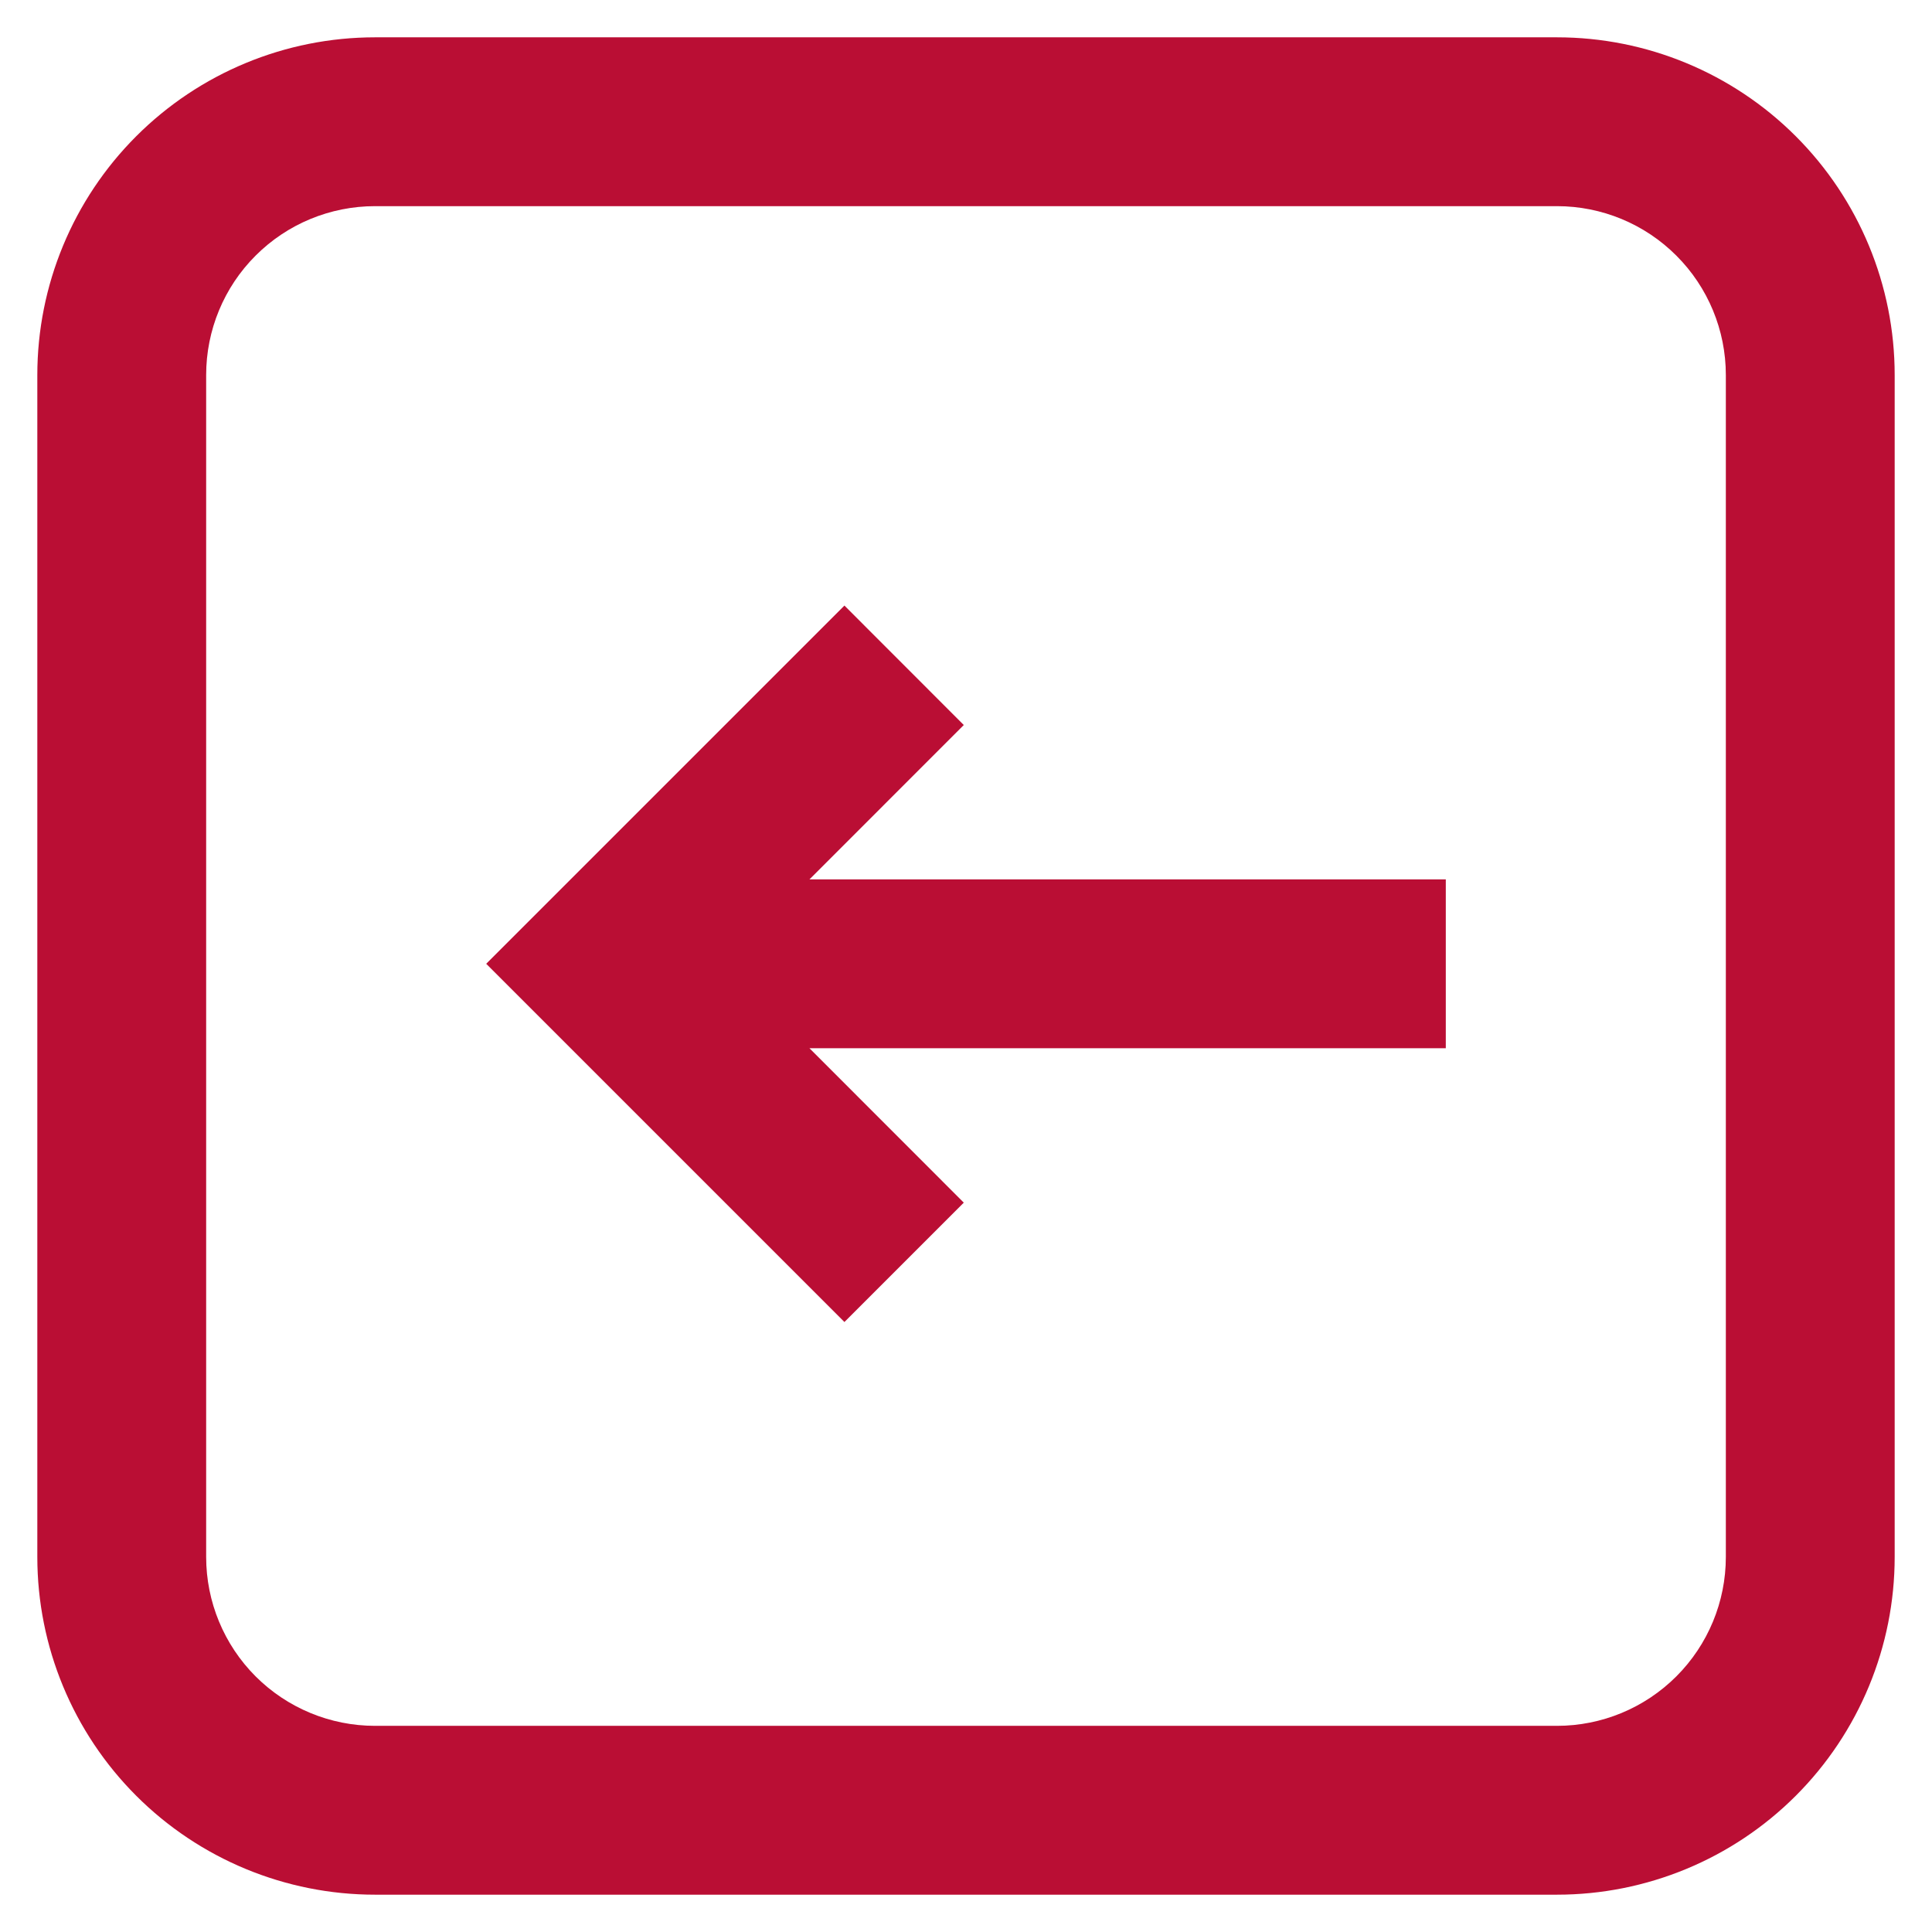<svg 
 xmlns="http://www.w3.org/2000/svg"
 xmlns:xlink="http://www.w3.org/1999/xlink"
 width="41px" height="41px">
<path fill-rule="evenodd"  fill="rgb(186, 14, 52)"
 d="M20.453,15.386 L17.920,12.851 L10.318,20.453 L17.920,28.055 L20.453,25.522 L17.178,22.245 L30.682,22.245 L30.682,18.662 L17.178,18.662 L20.453,15.386 Z"/>
<path fill-rule="evenodd"  fill="rgb(186, 14, 52)"
 d="M38.109,38.109 C36.765,39.453 34.942,40.208 33.042,40.208 L7.958,40.208 C6.058,40.208 4.235,39.453 2.891,38.109 C1.547,36.765 0.792,34.942 0.792,33.041 L0.792,7.958 C0.792,6.057 1.547,4.235 2.891,2.891 C4.235,1.547 6.058,0.792 7.958,0.792 L33.042,0.792 C34.942,0.792 36.765,1.547 38.109,2.891 C39.453,4.235 40.208,6.057 40.208,7.958 L40.208,33.041 C40.208,34.942 39.453,36.765 38.109,38.109 ZM36.625,7.958 C36.625,7.008 36.247,6.096 35.575,5.425 C34.903,4.752 33.992,4.375 33.042,4.375 L7.958,4.375 C7.008,4.375 6.096,4.752 5.424,5.425 C4.752,6.096 4.375,7.008 4.375,7.958 L4.375,33.041 C4.375,33.992 4.753,34.903 5.424,35.575 C6.096,36.247 7.008,36.625 7.958,36.625 L33.042,36.625 C33.992,36.625 34.903,36.247 35.575,35.575 C36.247,34.903 36.625,33.992 36.625,33.041 L36.625,7.958 Z"/>
</svg>